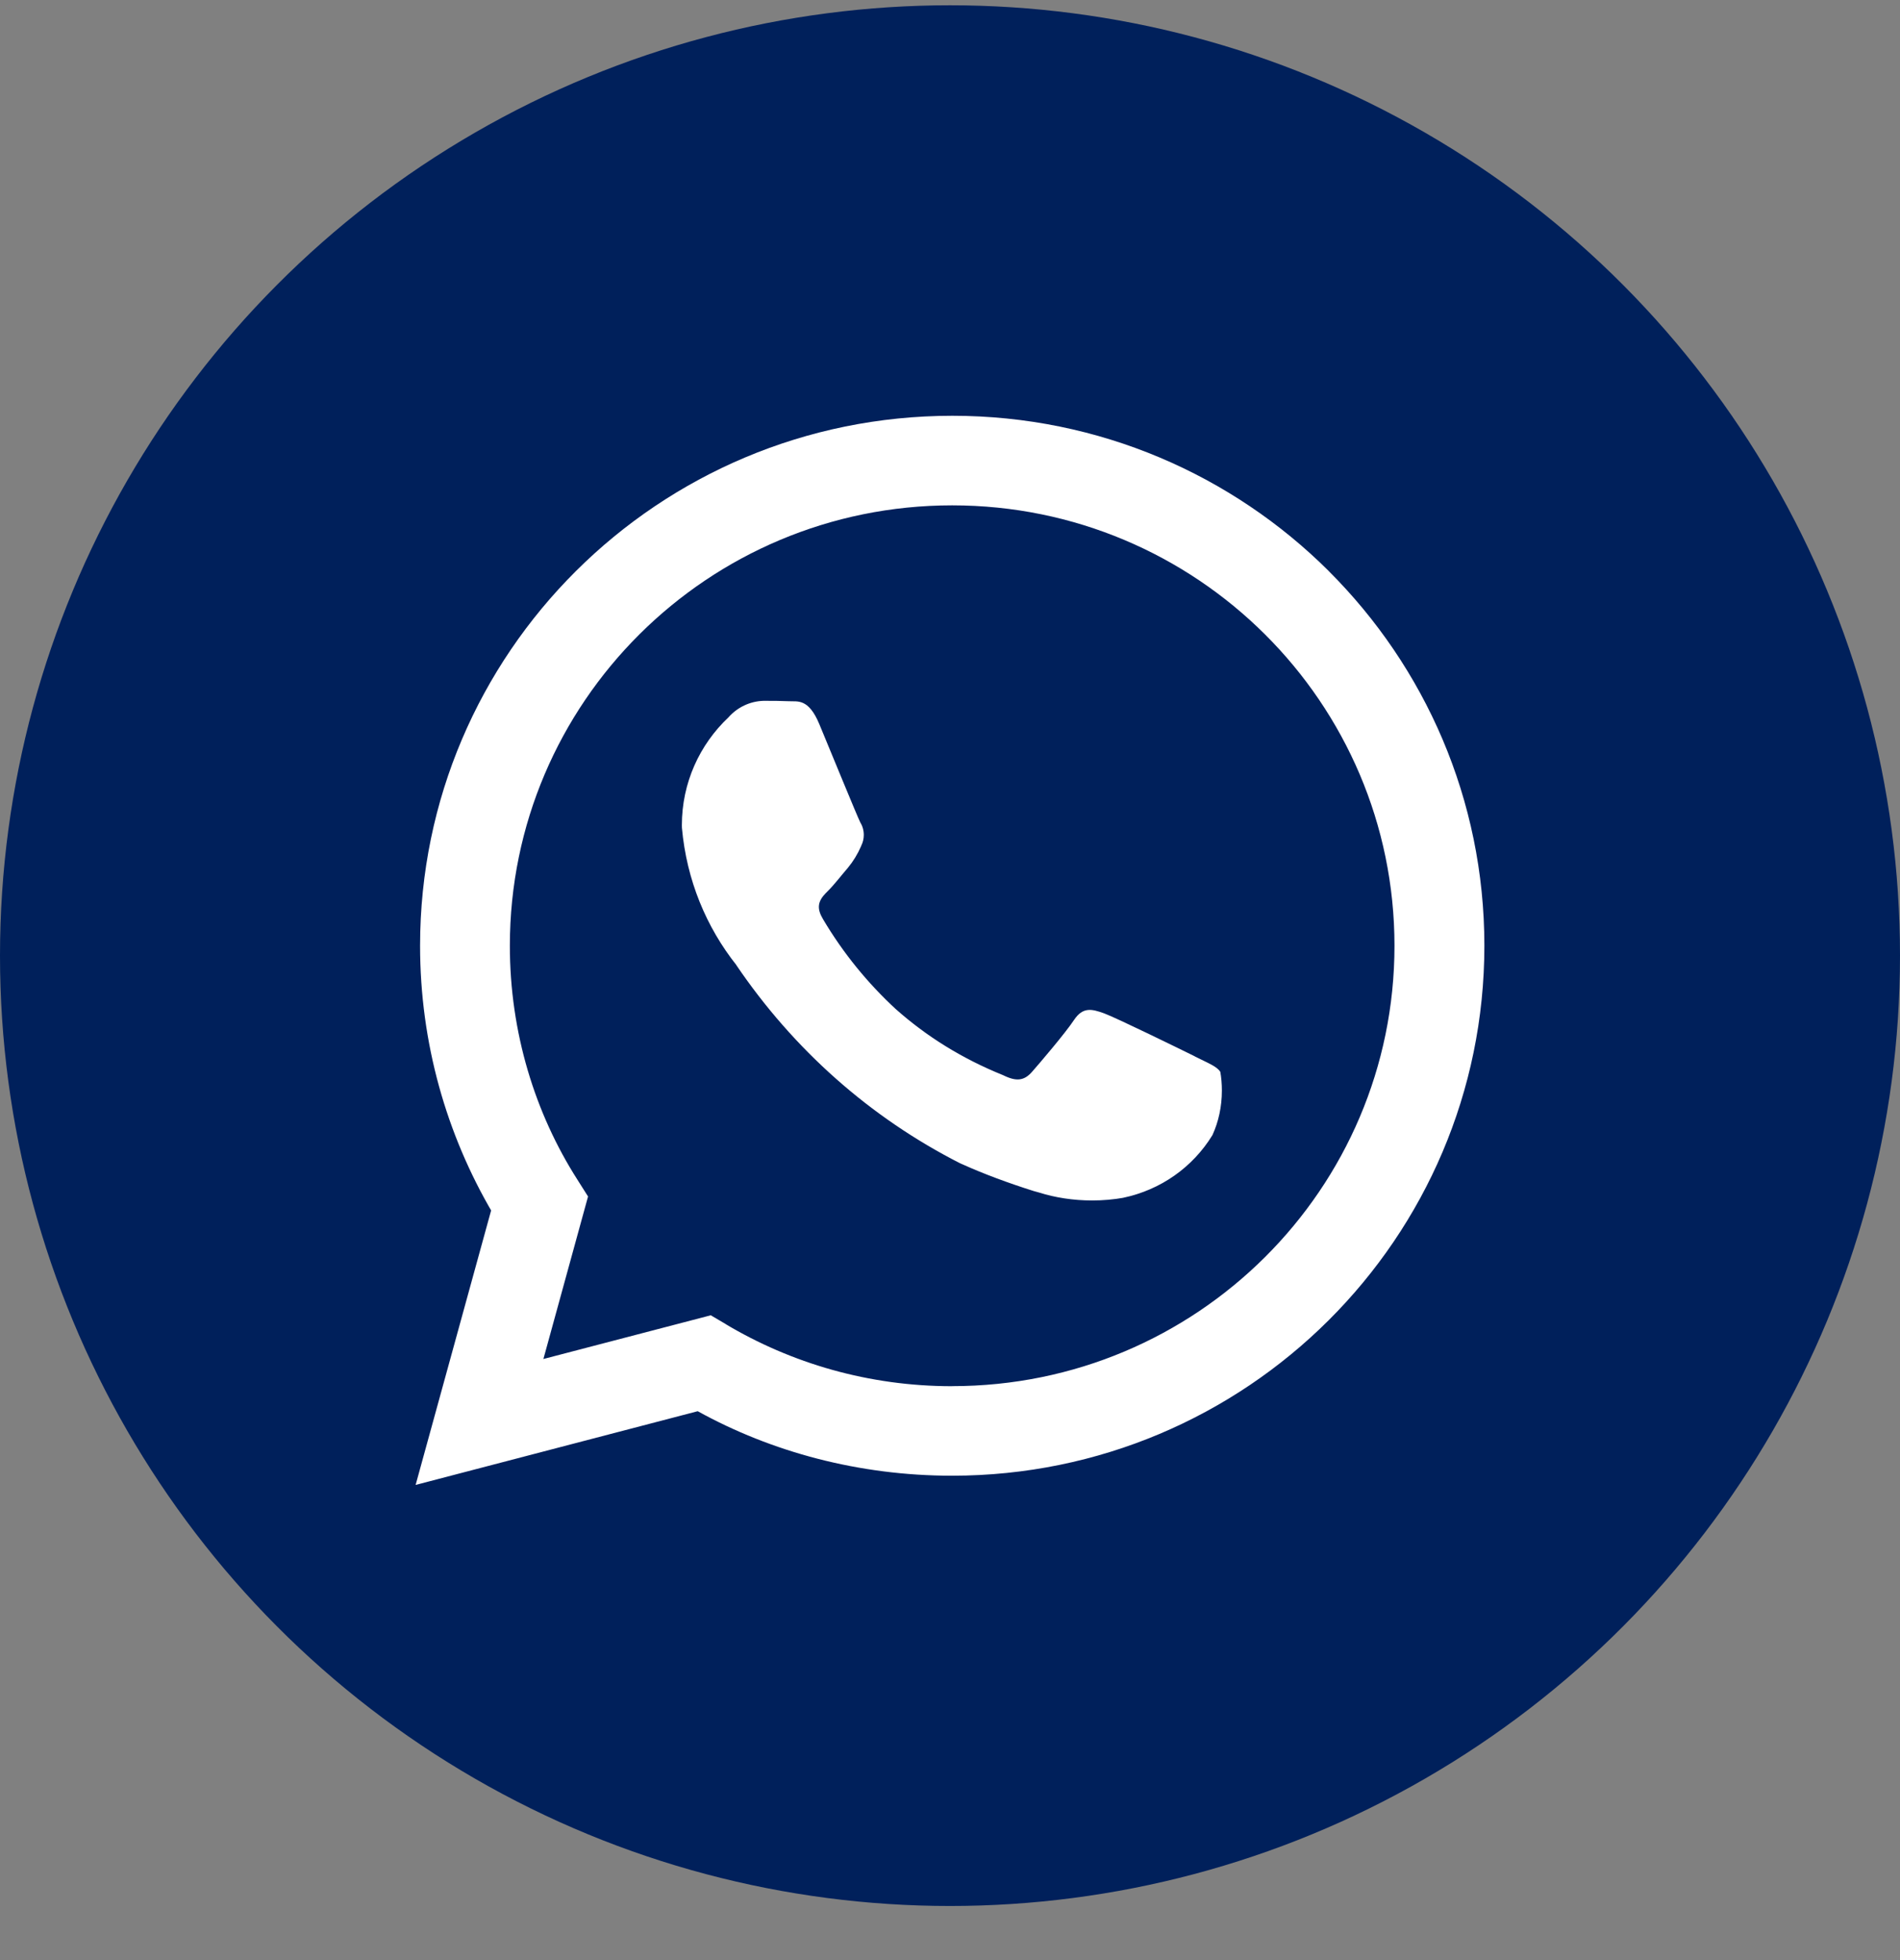 <svg width="32" height="33" viewBox="0 0 32 33" fill="none" xmlns="http://www.w3.org/2000/svg">
<rect x="0" y="0" width="32" height="33" fill="#808080" stroke="none"/>
<circle cx="16" cy="16.089" r="16" fill="#00205B"/>
<g clip-path="url(#clip0_2737_3032)">
<path d="M22.378 9.613C20.756 7.999 18.515 7 16.04 7C11.089 7 7.075 10.995 7.075 15.922C7.075 17.562 7.52 19.098 8.295 20.419L8.272 20.377L7 25L11.751 23.759C12.988 24.443 14.464 24.845 16.034 24.845H16.038C20.988 24.843 25 20.848 25 15.921C25 13.458 23.998 11.229 22.378 9.614L22.378 9.614V9.613ZM16.038 23.338H16.034C14.635 23.338 13.327 22.954 12.21 22.286L12.243 22.304L11.971 22.144L9.152 22.88L9.904 20.144L9.726 19.863C9.012 18.746 8.587 17.384 8.587 15.923C8.587 11.828 11.923 8.508 16.037 8.508C20.151 8.508 23.486 11.828 23.486 15.923C23.486 20.017 20.152 23.337 16.037 23.337H16.037L16.038 23.338ZM20.124 17.785C19.9 17.674 18.799 17.135 18.594 17.06C18.388 16.986 18.238 16.949 18.089 17.172C17.941 17.395 17.512 17.897 17.381 18.046C17.25 18.195 17.119 18.213 16.895 18.102C16.202 17.822 15.606 17.45 15.088 16.99L15.094 16.996C14.612 16.552 14.199 16.044 13.866 15.483L13.849 15.452C13.719 15.229 13.835 15.108 13.947 14.997C14.047 14.898 14.171 14.737 14.283 14.607C14.371 14.5 14.446 14.377 14.503 14.245L14.507 14.234C14.533 14.182 14.548 14.121 14.548 14.057C14.548 13.978 14.526 13.905 14.487 13.842L14.488 13.844C14.432 13.732 13.984 12.635 13.798 12.189C13.616 11.754 13.431 11.814 13.294 11.806C13.164 11.8 13.014 11.799 12.864 11.799C12.626 11.805 12.415 11.912 12.269 12.077L12.268 12.078C11.784 12.535 11.484 13.179 11.484 13.893C11.484 13.908 11.484 13.925 11.485 13.94V13.938C11.564 14.819 11.895 15.609 12.406 16.253L12.398 16.244C13.366 17.672 14.655 18.814 16.168 19.584L16.225 19.609C16.555 19.758 16.979 19.917 17.412 20.053L17.502 20.078C17.768 20.162 18.075 20.211 18.394 20.211C18.576 20.211 18.756 20.195 18.93 20.164L18.911 20.167C19.555 20.033 20.09 19.646 20.416 19.117L20.422 19.106C20.522 18.887 20.579 18.631 20.579 18.361C20.579 18.25 20.57 18.141 20.551 18.035L20.553 18.047C20.497 17.954 20.348 17.899 20.123 17.786L20.125 17.785H20.124Z" fill="white"/>
</g>
<defs>
<clipPath id="clip0_2737_3032">
<rect width="18" height="18" fill="white" transform="translate(7 7)"/>
</clipPath>
</defs>
</svg>

